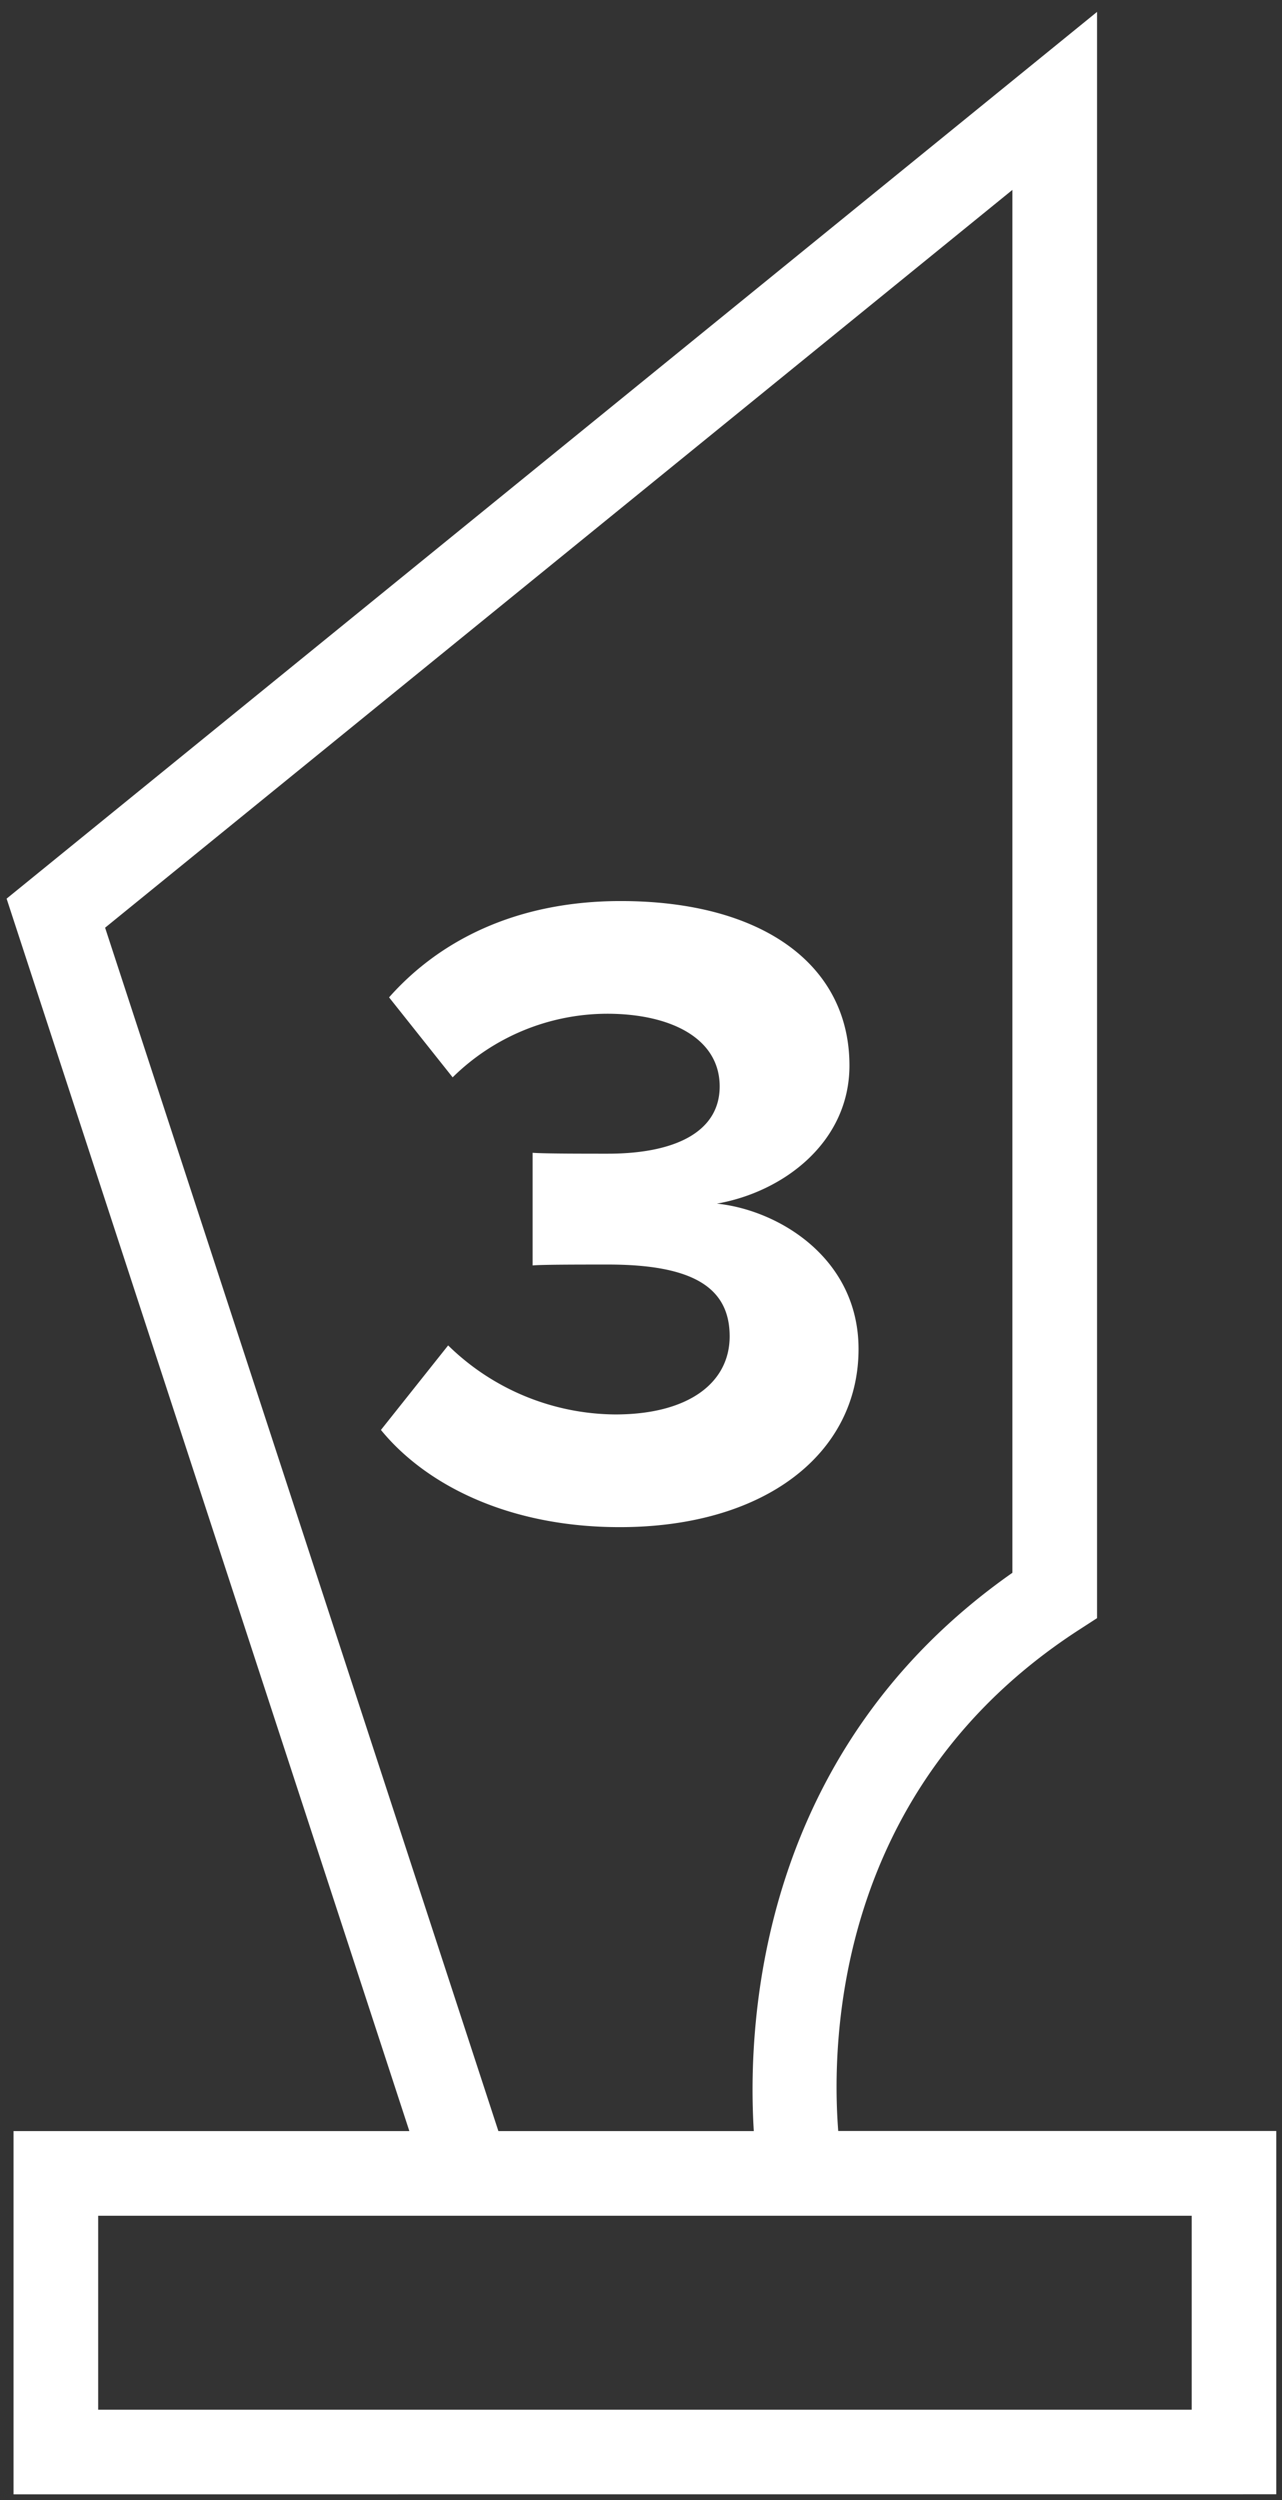 <svg xmlns="http://www.w3.org/2000/svg" width="112.936" height="220.094" viewBox="0 0 112.936 220.094">
  <rect x="0" y="0" width="112.936" height="220.094" fill="#333333" stroke="none"/>
  <path id="pokal-3" d="M18628.611,5692.543v-31.981h34.869l-35.48-108.5,96.061-78.066v141.408l-1.7,1.1c-21.295,13.855-21.725,36.03-21.1,44.049h38.588v31.981Zm7.455-7.455h96.332v-17.072h-96.332Zm.611-130.468,34.646,105.942h22.5c-.6-9.783.521-33.557,22.781-49.152V5489.666Zm24.3,44.214,5.92-7.44a21.25,21.25,0,0,0,14.721,6.077c6.477,0,10.078-2.8,10.078-6.876,0-4.322-3.277-6.321-10.723-6.321-2.238,0-5.836,0-6.635.08v-9.919c.959.08,4.637.08,6.635.08,5.922,0,9.844-1.923,9.844-5.921,0-4.242-4.322-6.4-9.924-6.4a19.447,19.447,0,0,0-13.6,5.6l-5.6-7.041c4.322-4.882,11.043-8.479,20.4-8.479,12.477,0,20.156,5.6,20.156,14.48,0,6.716-5.756,11.118-11.678,12.158,5.438.56,12.479,4.8,12.479,12.8,0,9.2-8.24,15.68-21.037,15.68C18672.172,5607.394,18664.891,5603.631,18660.975,5598.834Z" transform="translate(-18627.418 -5472.949)" fill="#fff" stroke="rgba(0,0,0,0)" stroke-miterlimit="10" stroke-width="1"/>
</svg>
